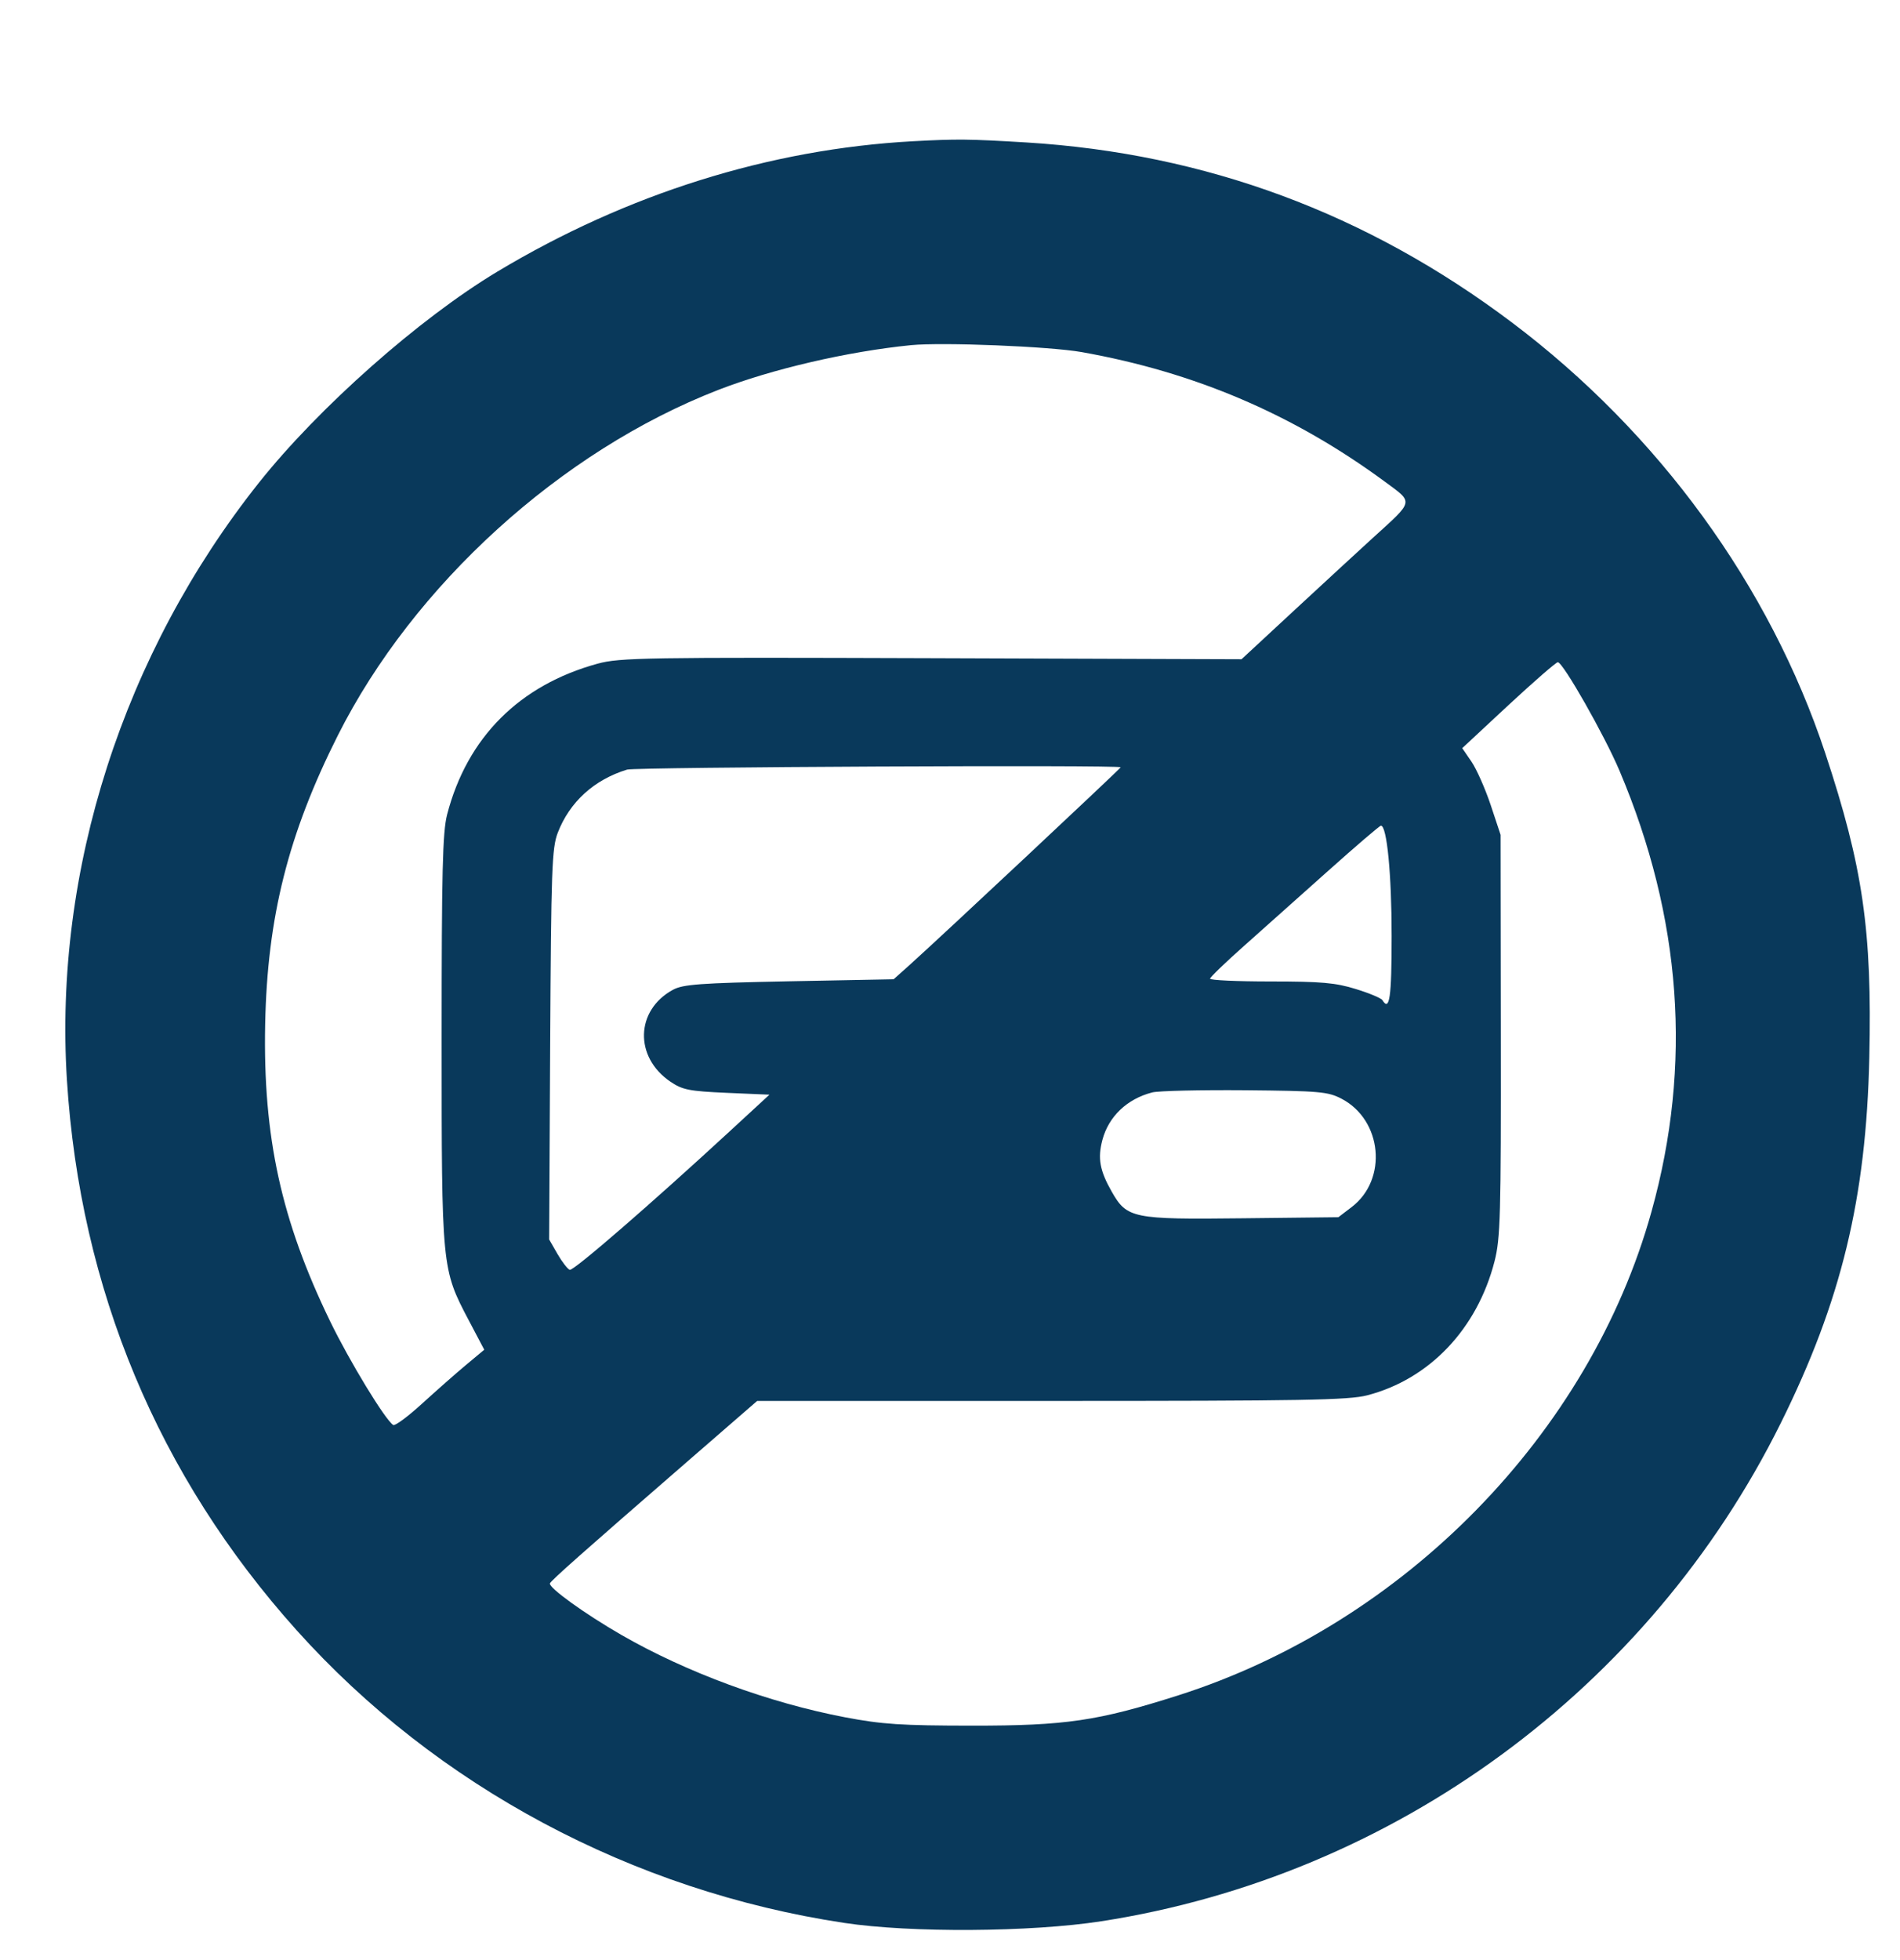 <?xml version="1.0" encoding="UTF-8"?> <svg xmlns="http://www.w3.org/2000/svg" width="32" height="33" viewBox="0 0 32 33" fill="none"><g clip-path="url(#clip0_40_1434)"><path fill-rule="evenodd" clip-rule="evenodd" d="M15.375 2.378C12.96 2.51 10.557 3.264 8.375 4.574C7.059 5.364 5.364 6.865 4.36 8.128C2.079 10.998 0.904 14.653 1.127 18.183C1.35 21.703 2.664 24.848 4.996 27.447C7.354 30.074 10.651 31.836 14.219 32.374C15.338 32.543 17.361 32.53 18.549 32.346C23.475 31.583 27.771 28.435 29.991 23.961C31.011 21.907 31.431 20.174 31.483 17.805C31.531 15.664 31.376 14.597 30.741 12.68C29.806 9.862 27.938 7.294 25.469 5.433C23.025 3.591 20.304 2.583 17.281 2.398C16.316 2.34 16.121 2.338 15.375 2.378ZM15.344 5.811C14.273 5.918 13 6.214 12.096 6.565C9.448 7.593 6.965 9.848 5.69 12.381C4.854 14.043 4.502 15.442 4.466 17.243C4.428 19.138 4.736 20.546 5.559 22.243C5.889 22.923 6.489 23.908 6.623 23.991C6.653 24.01 6.87 23.849 7.106 23.634C7.342 23.419 7.674 23.126 7.845 22.983L8.156 22.724L7.897 22.233C7.438 21.362 7.438 21.357 7.438 17.498C7.438 14.67 7.454 14.011 7.53 13.715C7.867 12.416 8.748 11.534 10.067 11.173C10.438 11.072 10.871 11.065 15.689 11.081L20.91 11.099L21.814 10.261C22.312 9.8 22.903 9.255 23.127 9.051C23.82 8.422 23.811 8.468 23.326 8.111C21.784 6.976 20.124 6.267 18.219 5.928C17.68 5.832 15.87 5.759 15.344 5.811ZM25.405 11.872L24.627 12.596L24.784 12.825C24.87 12.952 25.015 13.28 25.107 13.555L25.273 14.055L25.277 17.43C25.281 20.463 25.27 20.849 25.171 21.236C24.879 22.373 24.076 23.218 23.029 23.491C22.714 23.573 21.956 23.586 17.706 23.586H12.752L11.548 24.631C9.814 26.136 9.284 26.606 9.262 26.657C9.233 26.726 9.848 27.17 10.465 27.525C11.565 28.158 12.951 28.668 14.232 28.912C14.858 29.031 15.18 29.052 16.375 29.053C17.948 29.054 18.491 28.974 19.844 28.543C23.652 27.33 26.776 24.137 27.816 20.394C28.503 17.925 28.323 15.453 27.278 12.981C27.026 12.384 26.324 11.149 26.237 11.149C26.208 11.149 25.833 11.475 25.405 11.872ZM10.562 12.957C10.005 13.127 9.594 13.502 9.394 14.02C9.295 14.277 9.282 14.632 9.266 17.586L9.249 20.868L9.39 21.113C9.468 21.248 9.561 21.367 9.596 21.379C9.659 21.4 10.962 20.271 12.307 19.031L12.959 18.43L12.24 18.399C11.606 18.371 11.495 18.349 11.291 18.211C10.68 17.797 10.701 17.008 11.334 16.664C11.502 16.572 11.79 16.551 13.291 16.521L15.051 16.487L15.322 16.244C15.787 15.829 18.875 12.937 18.875 12.918C18.875 12.875 10.706 12.914 10.562 12.957ZM22.364 14.666C21.893 15.086 21.256 15.655 20.947 15.93C20.637 16.205 20.382 16.451 20.38 16.477C20.377 16.503 20.836 16.524 21.4 16.524C22.252 16.524 22.493 16.545 22.834 16.651C23.06 16.72 23.262 16.805 23.282 16.838C23.404 17.035 23.438 16.799 23.438 15.753C23.438 14.717 23.358 13.896 23.257 13.901C23.236 13.902 22.834 14.246 22.364 14.666ZM19.406 18.392C18.982 18.501 18.671 18.797 18.566 19.194C18.485 19.502 18.522 19.708 18.724 20.063C18.98 20.513 19.077 20.532 20.927 20.511L22.541 20.493L22.765 20.322C23.375 19.857 23.281 18.857 22.594 18.498C22.365 18.379 22.228 18.367 20.969 18.355C20.212 18.349 19.509 18.365 19.406 18.392Z" fill="#09395B"></path></g><defs><clipPath id="clip0_40_1434"><rect width="32" height="32" fill="white" transform="translate(0 0.836)"></rect></clipPath></defs></svg> 